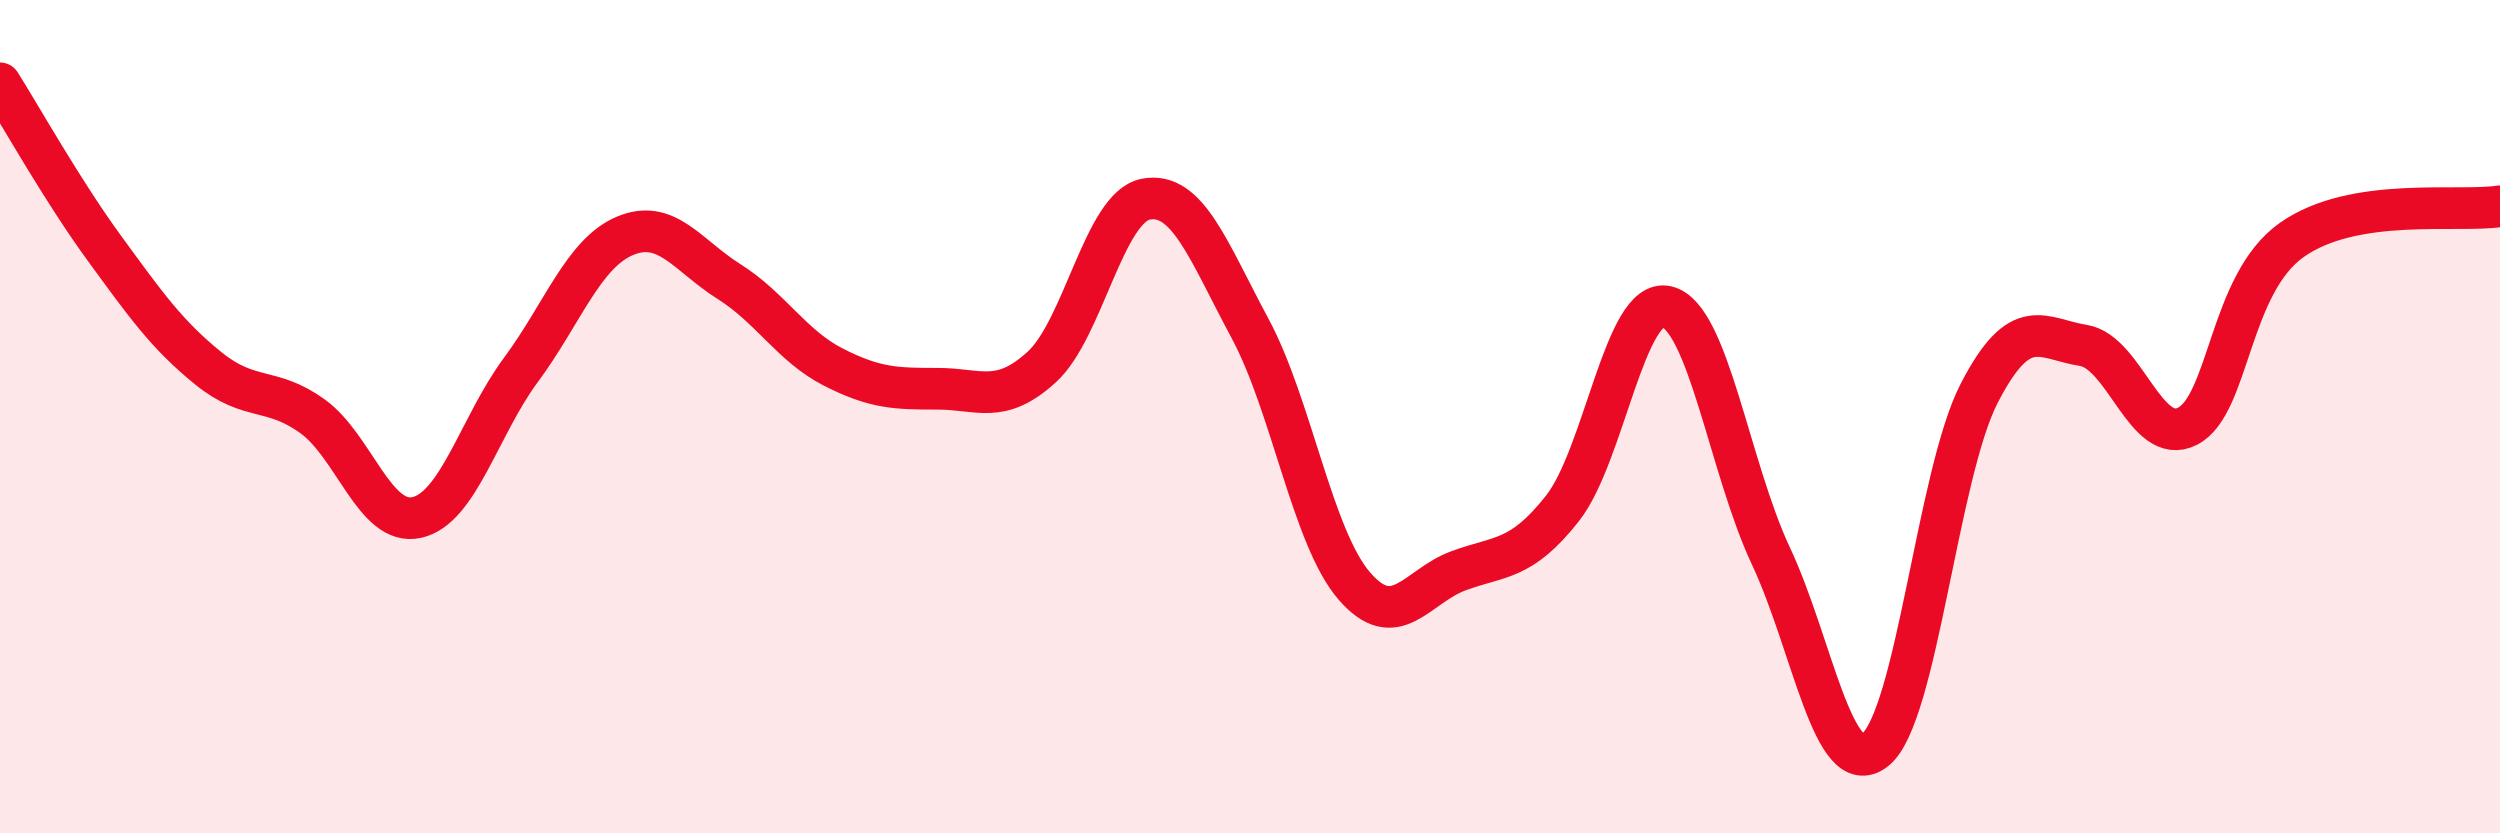 
    <svg width="60" height="20" viewBox="0 0 60 20" xmlns="http://www.w3.org/2000/svg">
      <path
        d="M 0,2 C 0.5,2.79 1.5,4.58 2.5,5.95 C 3.5,7.32 4,8.03 5,8.84 C 6,9.65 6.5,9.27 7.5,9.99 C 8.5,10.71 9,12.64 10,12.42 C 11,12.2 11.5,10.23 12.5,8.88 C 13.5,7.53 14,6.08 15,5.66 C 16,5.24 16.5,6.13 17.5,6.76 C 18.5,7.39 19,8.3 20,8.81 C 21,9.32 21.5,9.33 22.5,9.33 C 23.5,9.33 24,9.72 25,8.81 C 26,7.9 26.5,4.97 27.5,4.78 C 28.5,4.59 29,6.02 30,7.88 C 31,9.74 31.5,12.9 32.5,14.06 C 33.5,15.22 34,14.07 35,13.7 C 36,13.33 36.5,13.47 37.5,12.2 C 38.5,10.93 39,7.13 40,7.36 C 41,7.59 41.5,11.21 42.5,13.34 C 43.5,15.47 44,18.78 45,18 C 46,17.22 46.5,11.38 47.5,9.44 C 48.5,7.5 49,8.13 50,8.29 C 51,8.45 51.5,10.74 52.5,10.23 C 53.5,9.72 53.5,6.82 55,5.76 C 56.5,4.7 59,5.11 60,4.95L60 20L0 20Z"
        fill="#EB0A25"
        opacity="0.1"
        stroke-linecap="round"
        stroke-linejoin="round"
      />
      <path
        d="M 0,2 C 0.5,2.79 1.5,4.58 2.5,5.95 C 3.5,7.32 4,8.03 5,8.84 C 6,9.65 6.5,9.27 7.5,9.99 C 8.5,10.71 9,12.64 10,12.42 C 11,12.2 11.5,10.23 12.5,8.88 C 13.5,7.53 14,6.08 15,5.66 C 16,5.24 16.5,6.13 17.5,6.76 C 18.5,7.39 19,8.3 20,8.81 C 21,9.32 21.5,9.33 22.5,9.33 C 23.5,9.33 24,9.72 25,8.81 C 26,7.9 26.5,4.97 27.5,4.78 C 28.5,4.59 29,6.02 30,7.88 C 31,9.74 31.5,12.9 32.5,14.06 C 33.5,15.22 34,14.07 35,13.7 C 36,13.33 36.5,13.47 37.5,12.2 C 38.5,10.93 39,7.13 40,7.36 C 41,7.59 41.5,11.21 42.5,13.34 C 43.5,15.47 44,18.78 45,18 C 46,17.22 46.5,11.38 47.5,9.44 C 48.5,7.5 49,8.13 50,8.29 C 51,8.45 51.5,10.74 52.5,10.23 C 53.5,9.72 53.5,6.82 55,5.76 C 56.5,4.7 59,5.11 60,4.95"
        stroke="#EB0A25"
        stroke-width="1"
        fill="none"
        stroke-linecap="round"
        stroke-linejoin="round"
      />
    </svg>
  